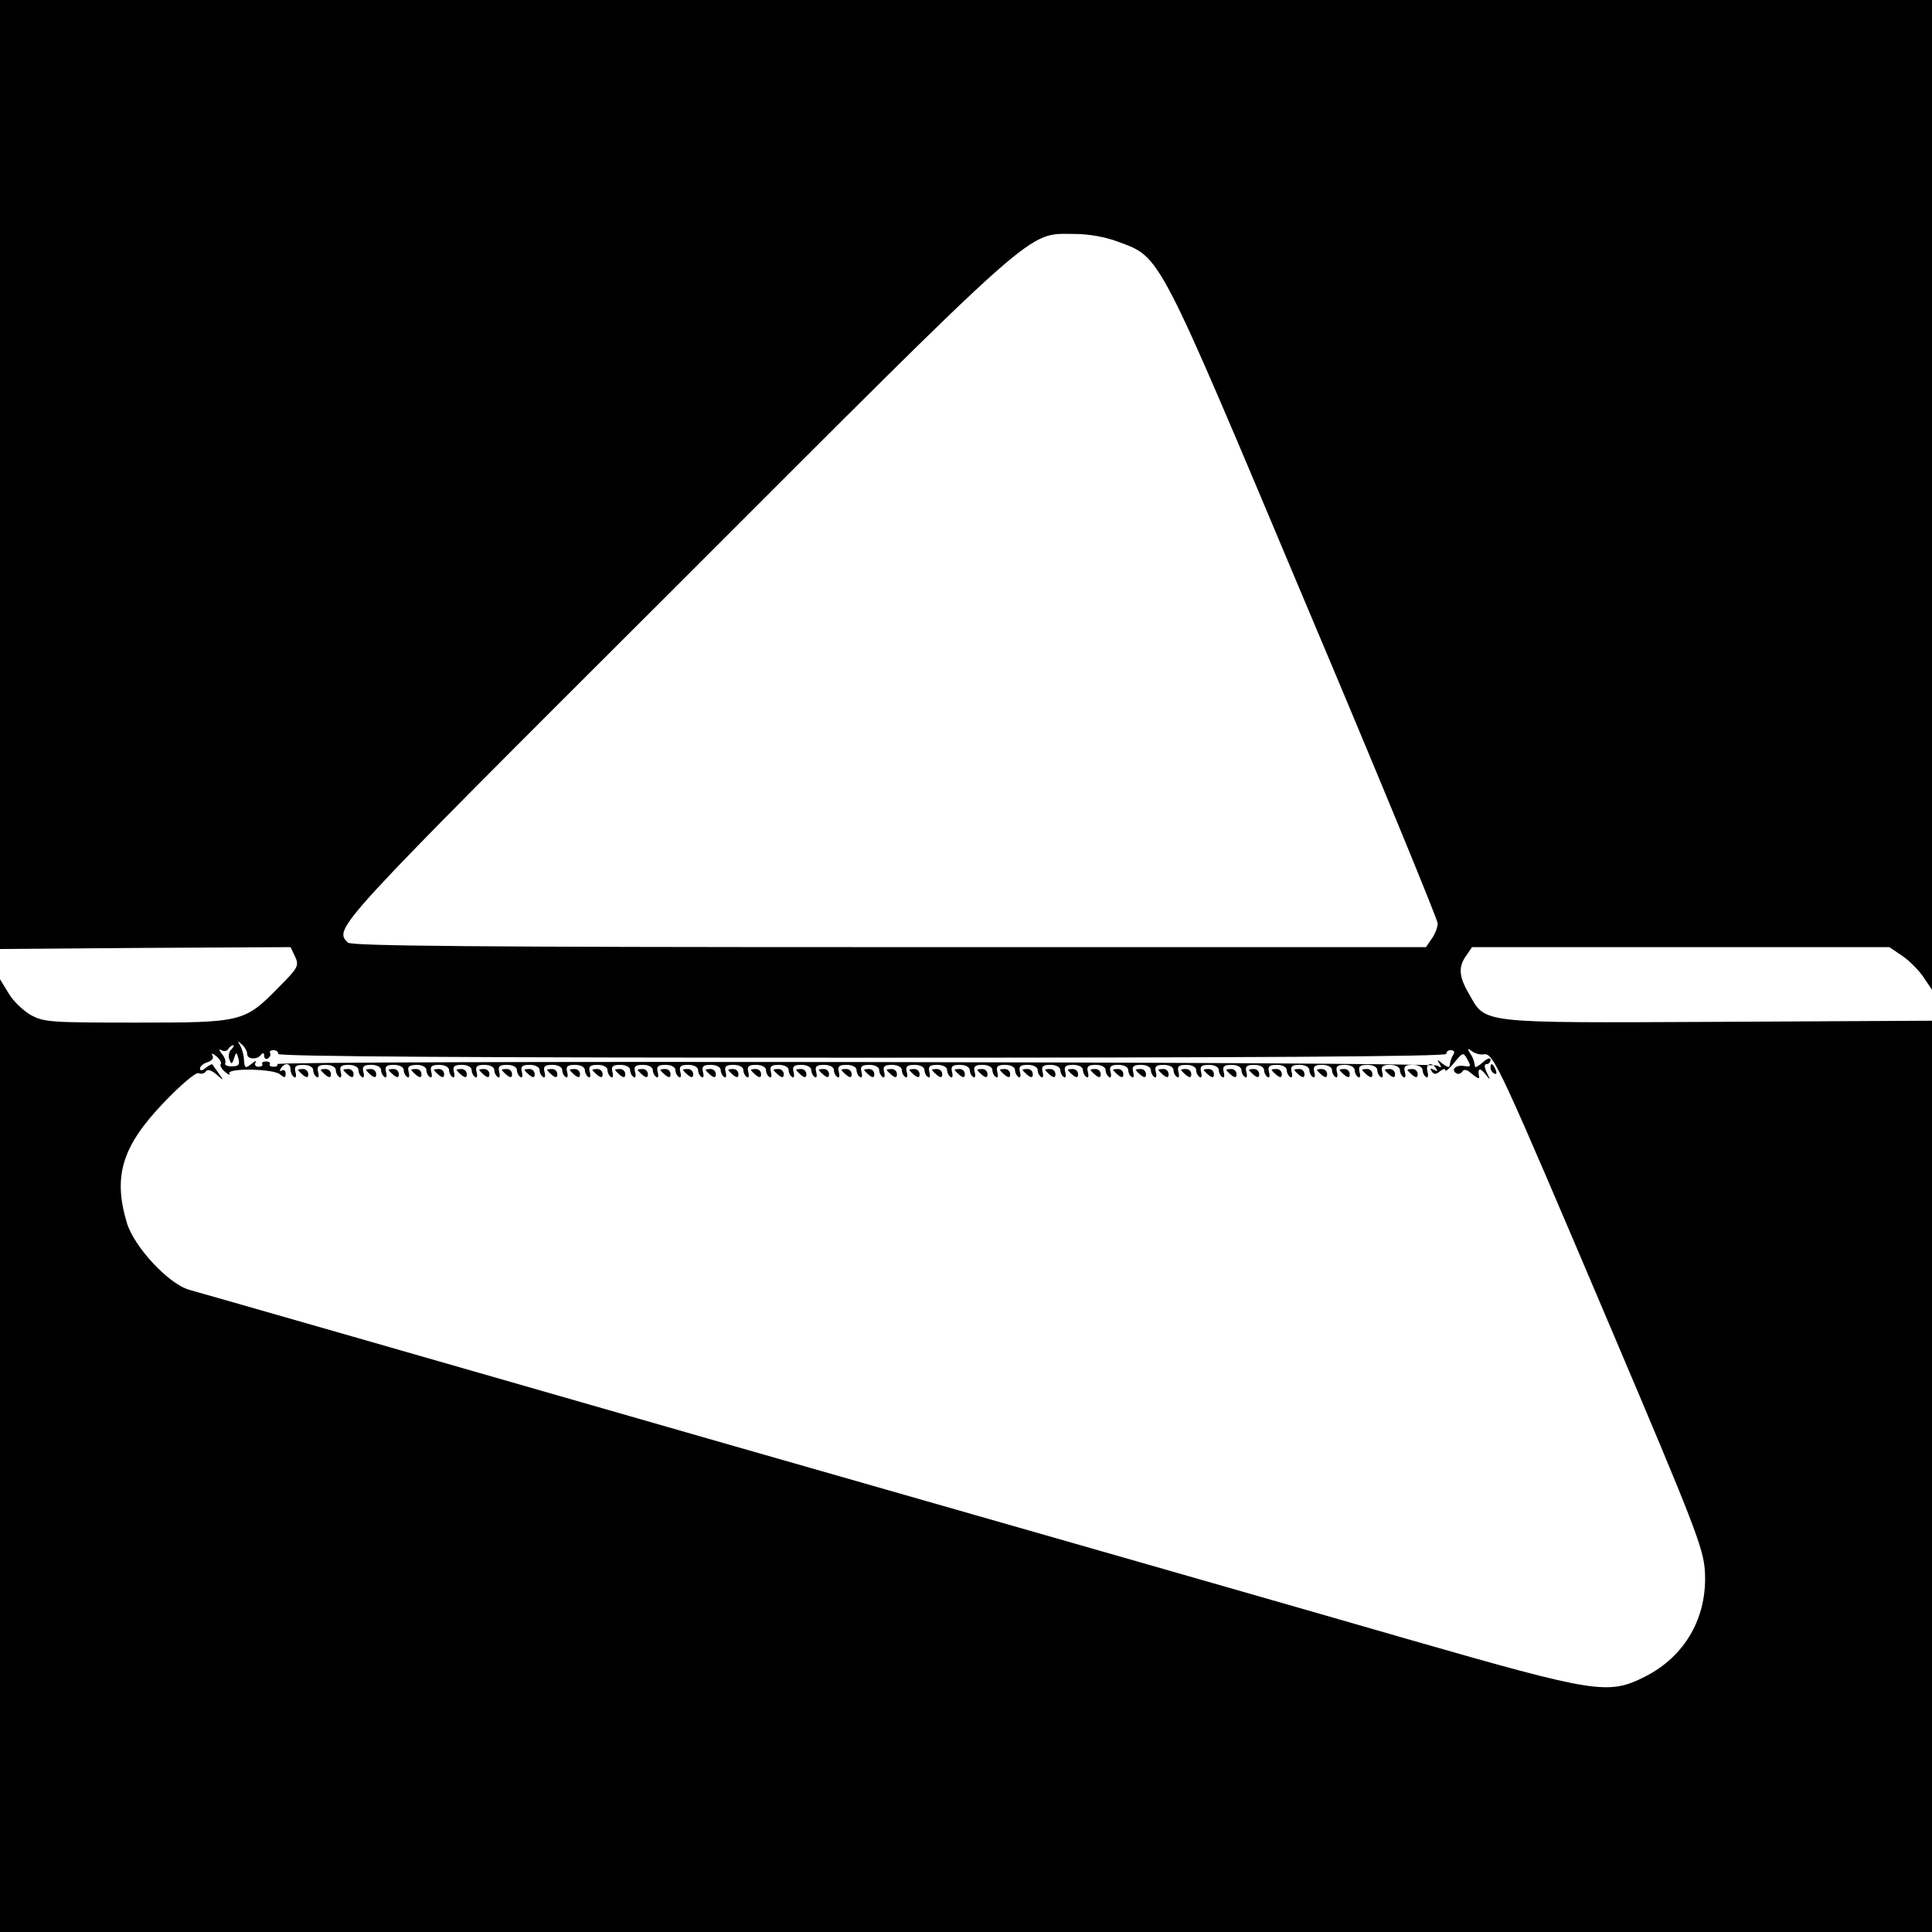 <?xml version="1.0" standalone="no"?>
<!DOCTYPE svg PUBLIC "-//W3C//DTD SVG 20010904//EN"
 "http://www.w3.org/TR/2001/REC-SVG-20010904/DTD/svg10.dtd">
<svg version="1.0" xmlns="http://www.w3.org/2000/svg"
 width="512pt" height="512pt" viewBox="0 0 512 512"
 preserveAspectRatio="xMidYMid meet">
<g transform="translate(0,512) scale(0.1,-0.1)"
fill="#000000" stroke="none">
<path d="M0 3863 l0 -1258 385 3 385 2 12 -25 c11 -24 8 -30 -43 -81 -91 -93
-97 -94 -378 -94 -229 0 -245 1 -281 21 -20 12 -47 38 -58 58 l-22 36 0 -1262
0 -1263 2560 0 2560 0 0 1208 0 1207 -567 -3 c-640 -3 -615 -5 -660 74 -27 46
-29 72 -7 102 l15 22 553 0 553 0 34 -23 c18 -12 44 -38 56 -56 l23 -34 0
1312 0 1311 -2560 0 -2560 0 0 -1257z m2964 616 c113 -42 102 -21 494 -953
194 -459 352 -843 352 -853 0 -10 -7 -29 -16 -41 l-15 -22 -1423 0 c-1093 0
-1425 3 -1434 12 -38 38 -43 33 871 945 974 974 927 933 1054 933 39 0 83 -8
117 -21z m-2309 -2152 c0 -15 27 -16 37 -2 5 6 8 5 8 -3 0 -7 5 -10 10 -7 6 4
8 10 6 14 -3 4 1 8 9 8 8 0 13 -5 12 -10 -1 -7 528 -10 1548 -10 1022 0 1549
3 1548 10 -1 5 4 10 12 10 8 0 11 -5 7 -11 -4 -6 -7 -14 -8 -18 -1 -5 -2 -11
-3 -14 0 -4 -9 0 -18 7 -14 12 -16 12 -8 0 6 -11 5 -12 -6 -5 -16 10 -3080 14
-3074 4 2 -4 -2 -7 -10 -7 -8 0 -12 3 -10 7 2 4 -2 7 -10 7 -8 0 -12 -3 -10
-7 2 -4 -2 -7 -10 -7 -8 0 -11 5 -8 11 4 6 -1 5 -10 -3 -18 -14 -19 -13 -21
17 -1 9 -5 24 -10 32 -7 12 -7 13 5 2 8 -7 14 -18 14 -25z m-42 12 c-6 -6 -9
-18 -5 -27 5 -13 7 -13 12 3 6 18 7 18 12 -1 4 -16 0 -20 -18 -20 -12 0 -20 4
-17 8 2 5 -1 16 -9 25 -8 10 -8 14 -1 10 6 -4 14 -3 18 3 3 5 9 10 13 10 3 0
1 -5 -5 -11z m3320 -13 c25 3 40 -29 339 -733 217 -511 242 -575 246 -635 8
-123 -52 -228 -160 -282 -96 -48 -129 -43 -620 98 -238 69 -1056 303 -1818
521 -762 219 -1400 402 -1419 407 -55 16 -146 114 -165 178 -37 124 -12 203
98 318 44 46 85 81 92 78 8 -3 16 -1 20 5 4 6 14 3 27 -8 21 -18 21 -18 7 2
-8 11 -16 22 -17 24 -1 2 -9 -2 -18 -9 -9 -8 -15 -8 -15 -2 0 6 9 14 20 17 12
4 17 11 13 18 -4 7 0 6 10 -2 9 -7 15 -17 12 -21 -3 -4 3 -14 12 -21 9 -8 14
-9 11 -4 -9 15 116 13 134 -2 12 -10 15 -10 15 2 0 8 -5 11 -10 8 -6 -3 -7 -1
-3 5 10 17 26 15 26 -2 0 -8 4 -17 9 -20 5 -4 7 2 4 13 -4 15 1 19 21 19 15 0
26 -6 26 -14 0 -7 4 -15 9 -18 5 -4 7 2 4 13 -4 15 1 19 21 19 15 0 26 -6 26
-14 0 -7 4 -15 9 -18 5 -4 7 2 4 13 -4 15 1 19 21 19 15 0 26 -6 26 -14 0 -7
4 -15 9 -18 5 -4 7 2 4 13 -4 15 1 19 21 19 15 0 26 -6 26 -14 0 -7 4 -15 9
-18 5 -4 7 2 4 13 -4 15 1 19 21 19 15 0 26 -6 26 -14 0 -7 4 -15 9 -18 5 -4
7 2 4 13 -4 15 1 18 21 19 15 0 26 -6 26 -14 0 -7 4 -15 9 -18 5 -4 7 2 4 13
-4 15 1 19 21 19 15 0 26 -6 26 -14 0 -7 4 -15 9 -18 5 -4 7 2 4 13 -4 15 1
19 21 19 15 0 26 -6 26 -14 0 -7 4 -15 9 -18 5 -4 7 2 4 13 -4 15 1 19 21 19
15 0 26 -6 26 -14 0 -7 4 -15 9 -18 5 -4 7 2 4 13 -4 15 1 19 21 19 15 0 26
-6 26 -14 0 -7 4 -15 9 -18 5 -4 7 2 4 13 -4 15 1 19 21 19 15 0 26 -6 26 -14
0 -7 4 -15 9 -18 5 -4 7 2 4 13 -4 15 1 19 21 19 15 0 26 -6 26 -14 0 -7 4
-15 9 -18 5 -4 7 2 4 13 -4 15 1 19 21 19 15 0 26 -6 26 -14 0 -7 4 -15 9 -18
5 -4 7 2 4 13 -4 15 1 19 21 19 15 0 26 -6 26 -14 0 -7 4 -15 9 -18 5 -4 7 2
4 13 -4 15 1 19 21 19 15 0 26 -6 26 -14 0 -7 4 -15 9 -18 5 -4 7 2 4 13 -4
15 1 19 21 19 15 0 26 -6 26 -14 0 -7 4 -15 9 -18 5 -4 7 2 4 13 -4 15 1 19
21 19 15 0 26 -6 26 -14 0 -7 4 -15 9 -18 5 -4 7 2 4 13 -4 15 1 19 21 19 15
0 26 -6 26 -14 0 -7 4 -15 9 -18 5 -4 7 2 4 13 -4 15 1 19 21 19 15 0 26 -6
26 -14 0 -7 4 -15 9 -18 5 -4 7 2 4 13 -4 15 1 19 21 19 15 0 26 -6 26 -14 0
-7 4 -15 9 -18 5 -4 7 2 4 13 -4 15 1 19 21 19 15 0 26 -6 26 -14 0 -7 4 -15
9 -18 5 -4 7 2 4 13 -4 15 1 19 21 19 15 0 26 -6 26 -14 0 -7 4 -15 9 -18 5
-4 7 2 4 13 -4 15 1 19 21 19 15 0 26 -6 26 -14 0 -7 4 -15 9 -18 5 -4 7 2 4
13 -4 15 1 19 21 19 15 0 26 -6 26 -14 0 -7 4 -15 9 -18 5 -4 7 2 4 13 -4 15
1 19 21 19 15 0 26 -6 26 -14 0 -7 4 -15 9 -18 5 -4 7 2 4 13 -4 15 1 19 21
19 15 0 26 -6 26 -14 0 -7 4 -15 9 -18 5 -4 7 2 4 13 -4 15 1 19 21 19 15 0
26 -6 26 -14 0 -7 4 -15 9 -18 5 -4 7 2 4 13 -4 15 1 19 21 19 15 0 26 -6 26
-14 0 -7 4 -15 9 -18 5 -4 7 2 4 13 -4 15 1 19 21 19 15 0 26 -6 26 -14 0 -7
4 -15 9 -18 5 -4 7 2 4 13 -4 15 1 19 21 19 15 0 26 -6 26 -14 0 -7 4 -15 9
-18 5 -4 7 2 4 13 -4 15 1 19 21 19 15 0 26 -6 26 -14 0 -7 4 -15 9 -18 5 -4
7 2 4 13 -4 15 1 19 21 19 15 0 26 -6 26 -14 0 -7 4 -15 9 -18 5 -4 7 2 4 13
-4 15 1 19 21 19 15 0 26 -6 26 -14 0 -7 4 -15 9 -18 5 -4 7 2 4 13 -4 15 1
19 21 19 15 0 26 -6 26 -14 0 -7 4 -15 9 -18 5 -4 7 2 4 13 -4 15 1 19 21 19
15 0 26 -6 26 -14 0 -7 4 -15 9 -18 5 -4 7 2 4 13 -4 15 1 19 21 19 15 0 26
-6 26 -14 0 -7 4 -15 9 -18 5 -4 7 2 4 13 -4 15 1 19 21 19 15 0 26 -6 26 -14
0 -7 4 -15 9 -18 5 -4 7 2 4 13 -4 15 1 19 21 19 15 0 26 -6 26 -14 0 -7 4
-15 9 -18 5 -4 7 2 4 13 -4 15 1 19 21 19 15 0 26 -6 26 -14 0 -7 4 -15 9 -18
5 -4 7 2 4 13 -4 15 1 19 21 19 15 0 26 -6 26 -14 0 -7 4 -15 9 -18 5 -4 7 2
4 13 -4 15 1 19 21 19 15 0 26 -6 26 -14 0 -7 4 -15 9 -18 5 -4 7 2 4 13 -4
15 1 19 21 19 15 0 26 -6 26 -14 0 -7 4 -15 9 -18 5 -4 7 2 4 13 -4 15 1 19
21 19 15 0 26 -6 26 -14 0 -7 4 -15 9 -18 5 -4 7 2 4 13 -4 15 1 19 21 19 15
0 26 -6 26 -14 0 -7 4 -15 9 -18 5 -4 7 2 4 13 -4 15 1 19 21 19 15 0 26 -6
26 -14 0 -7 4 -15 9 -18 5 -4 7 2 4 13 -4 15 1 19 21 19 15 0 26 -6 26 -14 0
-7 4 -15 9 -18 5 -4 7 2 4 13 -4 15 1 19 21 19 15 0 26 -6 26 -14 0 -7 4 -15
9 -18 5 -4 7 2 4 13 -4 15 1 19 21 19 15 0 26 -6 26 -14 0 -7 4 -15 9 -18 5
-4 7 2 4 13 -4 15 1 19 21 19 15 0 26 -6 26 -14 0 -7 4 -15 9 -18 5 -4 7 2 4
13 -4 15 1 19 21 19 15 0 26 -6 26 -14 0 -7 4 -15 9 -18 5 -4 7 3 4 14 -6 21
11 28 23 8 5 -7 3 -8 -6 -3 -9 5 -11 4 -6 -4 6 -9 11 -9 22 0 8 6 14 8 14 3 1
-5 11 4 24 20 23 28 24 28 35 8 10 -18 9 -20 -9 -17 -21 4 -36 -10 -21 -19 5
-4 13 -1 16 4 5 8 14 5 27 -7 11 -9 19 -13 18 -8 -5 24 1 27 16 9 14 -18 15
-18 4 4 -7 15 -7 22 0 22 5 0 10 5 10 12 0 6 -9 3 -20 -7 -11 -10 -21 -15 -21
-12 -1 4 -2 10 -3 15 -1 4 -5 14 -11 22 -7 12 -6 13 6 4 8 -6 22 -10 32 -8z"/>
<path d="M3950 2291 c0 -6 4 -13 10 -16 6 -3 7 1 4 9 -7 18 -14 21 -14 7z"/>
<path d="M790 2285 c0 -2 6 -8 13 -14 10 -8 14 -7 14 2 0 8 -6 14 -14 14 -7 0
-13 -1 -13 -2z"/>
<path d="M850 2285 c0 -2 6 -8 13 -14 10 -8 14 -7 14 2 0 8 -6 14 -14 14 -7 0
-13 -1 -13 -2z"/>
<path d="M910 2285 c0 -2 6 -8 13 -14 10 -8 14 -7 14 2 0 8 -6 14 -14 14 -7 0
-13 -1 -13 -2z"/>
<path d="M970 2285 c0 -2 6 -8 13 -14 10 -8 14 -7 14 2 0 8 -6 14 -14 14 -7 0
-13 -1 -13 -2z"/>
<path d="M1030 2285 c0 -2 6 -8 13 -14 10 -8 14 -7 14 2 0 8 -6 14 -14 14 -7
0 -13 -1 -13 -2z"/>
<path d="M1090 2285 c0 -2 6 -8 13 -14 10 -8 14 -7 14 2 0 8 -6 14 -14 14 -7
0 -13 -1 -13 -2z"/>
<path d="M1150 2285 c0 -2 6 -8 13 -14 10 -8 14 -7 14 2 0 8 -6 14 -14 14 -7
0 -13 -1 -13 -2z"/>
<path d="M1210 2285 c0 -2 6 -8 13 -14 10 -8 14 -7 14 2 0 8 -6 14 -14 14 -7
0 -13 -1 -13 -2z"/>
<path d="M1270 2285 c0 -2 6 -8 13 -14 10 -8 14 -7 14 2 0 8 -6 14 -14 14 -7
0 -13 -1 -13 -2z"/>
<path d="M1330 2285 c0 -2 6 -8 13 -14 10 -8 14 -7 14 2 0 8 -6 14 -14 14 -7
0 -13 -1 -13 -2z"/>
<path d="M1390 2285 c0 -2 6 -8 13 -14 10 -8 14 -7 14 2 0 8 -6 14 -14 14 -7
0 -13 -1 -13 -2z"/>
<path d="M1450 2285 c0 -2 6 -8 13 -14 10 -8 14 -7 14 2 0 8 -6 14 -14 14 -7
0 -13 -1 -13 -2z"/>
<path d="M1510 2285 c0 -2 6 -8 13 -14 10 -8 14 -7 14 2 0 8 -6 14 -14 14 -7
0 -13 -1 -13 -2z"/>
<path d="M1570 2285 c0 -2 6 -8 13 -14 10 -8 14 -7 14 2 0 8 -6 14 -14 14 -7
0 -13 -1 -13 -2z"/>
<path d="M1630 2285 c0 -2 6 -8 13 -14 10 -8 14 -7 14 2 0 8 -6 14 -14 14 -7
0 -13 -1 -13 -2z"/>
<path d="M1690 2285 c0 -2 6 -8 13 -14 10 -8 14 -7 14 2 0 8 -6 14 -14 14 -7
0 -13 -1 -13 -2z"/>
<path d="M1750 2285 c0 -2 6 -8 13 -14 10 -8 14 -7 14 2 0 8 -6 14 -14 14 -7
0 -13 -1 -13 -2z"/>
<path d="M1810 2285 c0 -2 6 -8 13 -14 10 -8 14 -7 14 2 0 8 -6 14 -14 14 -7
0 -13 -1 -13 -2z"/>
<path d="M1870 2285 c0 -2 6 -8 13 -14 10 -8 14 -7 14 2 0 8 -6 14 -14 14 -7
0 -13 -1 -13 -2z"/>
<path d="M1930 2285 c0 -2 6 -8 13 -14 10 -8 14 -7 14 2 0 8 -6 14 -14 14 -7
0 -13 -1 -13 -2z"/>
<path d="M1990 2285 c0 -2 6 -8 13 -14 10 -8 14 -7 14 2 0 8 -6 14 -14 14 -7
0 -13 -1 -13 -2z"/>
<path d="M2050 2285 c0 -2 6 -8 13 -14 10 -8 14 -7 14 2 0 8 -6 14 -14 14 -7
0 -13 -1 -13 -2z"/>
<path d="M2110 2285 c0 -2 6 -8 13 -14 10 -8 14 -7 14 2 0 8 -6 14 -14 14 -7
0 -13 -1 -13 -2z"/>
<path d="M2170 2285 c0 -2 6 -8 13 -14 10 -8 14 -7 14 2 0 8 -6 14 -14 14 -7
0 -13 -1 -13 -2z"/>
<path d="M2230 2285 c0 -2 6 -8 13 -14 10 -8 14 -7 14 2 0 8 -6 14 -14 14 -7
0 -13 -1 -13 -2z"/>
<path d="M2290 2285 c0 -2 6 -8 13 -14 10 -8 14 -7 14 2 0 8 -6 14 -14 14 -7
0 -13 -1 -13 -2z"/>
<path d="M2350 2285 c0 -2 6 -8 13 -14 10 -8 14 -7 14 2 0 8 -6 14 -14 14 -7
0 -13 -1 -13 -2z"/>
<path d="M2410 2285 c0 -2 6 -8 13 -14 10 -8 14 -7 14 2 0 8 -6 14 -14 14 -7
0 -13 -1 -13 -2z"/>
<path d="M2470 2285 c0 -2 6 -8 13 -14 10 -8 14 -7 14 2 0 8 -6 14 -14 14 -7
0 -13 -1 -13 -2z"/>
<path d="M2530 2285 c0 -2 6 -8 13 -14 10 -8 14 -7 14 2 0 8 -6 14 -14 14 -7
0 -13 -1 -13 -2z"/>
<path d="M2590 2285 c0 -2 6 -8 13 -14 10 -8 14 -7 14 2 0 8 -6 14 -14 14 -7
0 -13 -1 -13 -2z"/>
<path d="M2650 2285 c0 -2 6 -8 13 -14 10 -8 14 -7 14 2 0 8 -6 14 -14 14 -7
0 -13 -1 -13 -2z"/>
<path d="M2710 2285 c0 -2 6 -8 13 -14 10 -8 14 -7 14 2 0 8 -6 14 -14 14 -7
0 -13 -1 -13 -2z"/>
<path d="M2770 2285 c0 -2 6 -8 13 -14 10 -8 14 -7 14 2 0 8 -6 14 -14 14 -7
0 -13 -1 -13 -2z"/>
<path d="M2830 2285 c0 -2 6 -8 13 -14 10 -8 14 -7 14 2 0 8 -6 14 -14 14 -7
0 -13 -1 -13 -2z"/>
<path d="M2890 2285 c0 -2 6 -8 13 -14 10 -8 14 -7 14 2 0 8 -6 14 -14 14 -7
0 -13 -1 -13 -2z"/>
<path d="M2950 2285 c0 -2 6 -8 13 -14 10 -8 14 -7 14 2 0 8 -6 14 -14 14 -7
0 -13 -1 -13 -2z"/>
<path d="M3010 2285 c0 -2 6 -8 13 -14 10 -8 14 -7 14 2 0 8 -6 14 -14 14 -7
0 -13 -1 -13 -2z"/>
<path d="M3070 2285 c0 -2 6 -8 13 -14 10 -8 14 -7 14 2 0 8 -6 14 -14 14 -7
0 -13 -1 -13 -2z"/>
<path d="M3130 2285 c0 -2 6 -8 13 -14 10 -8 14 -7 14 2 0 8 -6 14 -14 14 -7
0 -13 -1 -13 -2z"/>
<path d="M3190 2285 c0 -2 6 -8 13 -14 10 -8 14 -7 14 2 0 8 -6 14 -14 14 -7
0 -13 -1 -13 -2z"/>
<path d="M3250 2285 c0 -2 6 -8 13 -14 10 -8 14 -7 14 2 0 8 -6 14 -14 14 -7
0 -13 -1 -13 -2z"/>
<path d="M3310 2285 c0 -2 6 -8 13 -14 10 -8 14 -7 14 2 0 8 -6 14 -14 14 -7
0 -13 -1 -13 -2z"/>
<path d="M3370 2285 c0 -2 6 -8 13 -14 10 -8 14 -7 14 2 0 8 -6 14 -14 14 -7
0 -13 -1 -13 -2z"/>
<path d="M3430 2285 c0 -2 6 -8 13 -14 10 -8 14 -7 14 2 0 8 -6 14 -14 14 -7
0 -13 -1 -13 -2z"/>
<path d="M3490 2285 c0 -2 6 -8 13 -14 10 -8 14 -7 14 2 0 8 -6 14 -14 14 -7
0 -13 -1 -13 -2z"/>
<path d="M3550 2285 c0 -2 6 -8 13 -14 10 -8 14 -7 14 2 0 8 -6 14 -14 14 -7
0 -13 -1 -13 -2z"/>
<path d="M3610 2285 c0 -2 6 -8 13 -14 10 -8 14 -7 14 2 0 8 -6 14 -14 14 -7
0 -13 -1 -13 -2z"/>
<path d="M3670 2285 c0 -2 6 -8 13 -14 10 -8 14 -7 14 2 0 8 -6 14 -14 14 -7
0 -13 -1 -13 -2z"/>
<path d="M3730 2285 c0 -2 6 -8 13 -14 10 -8 14 -7 14 2 0 8 -6 14 -14 14 -7
0 -13 -1 -13 -2z"/>
</g>
</svg>
